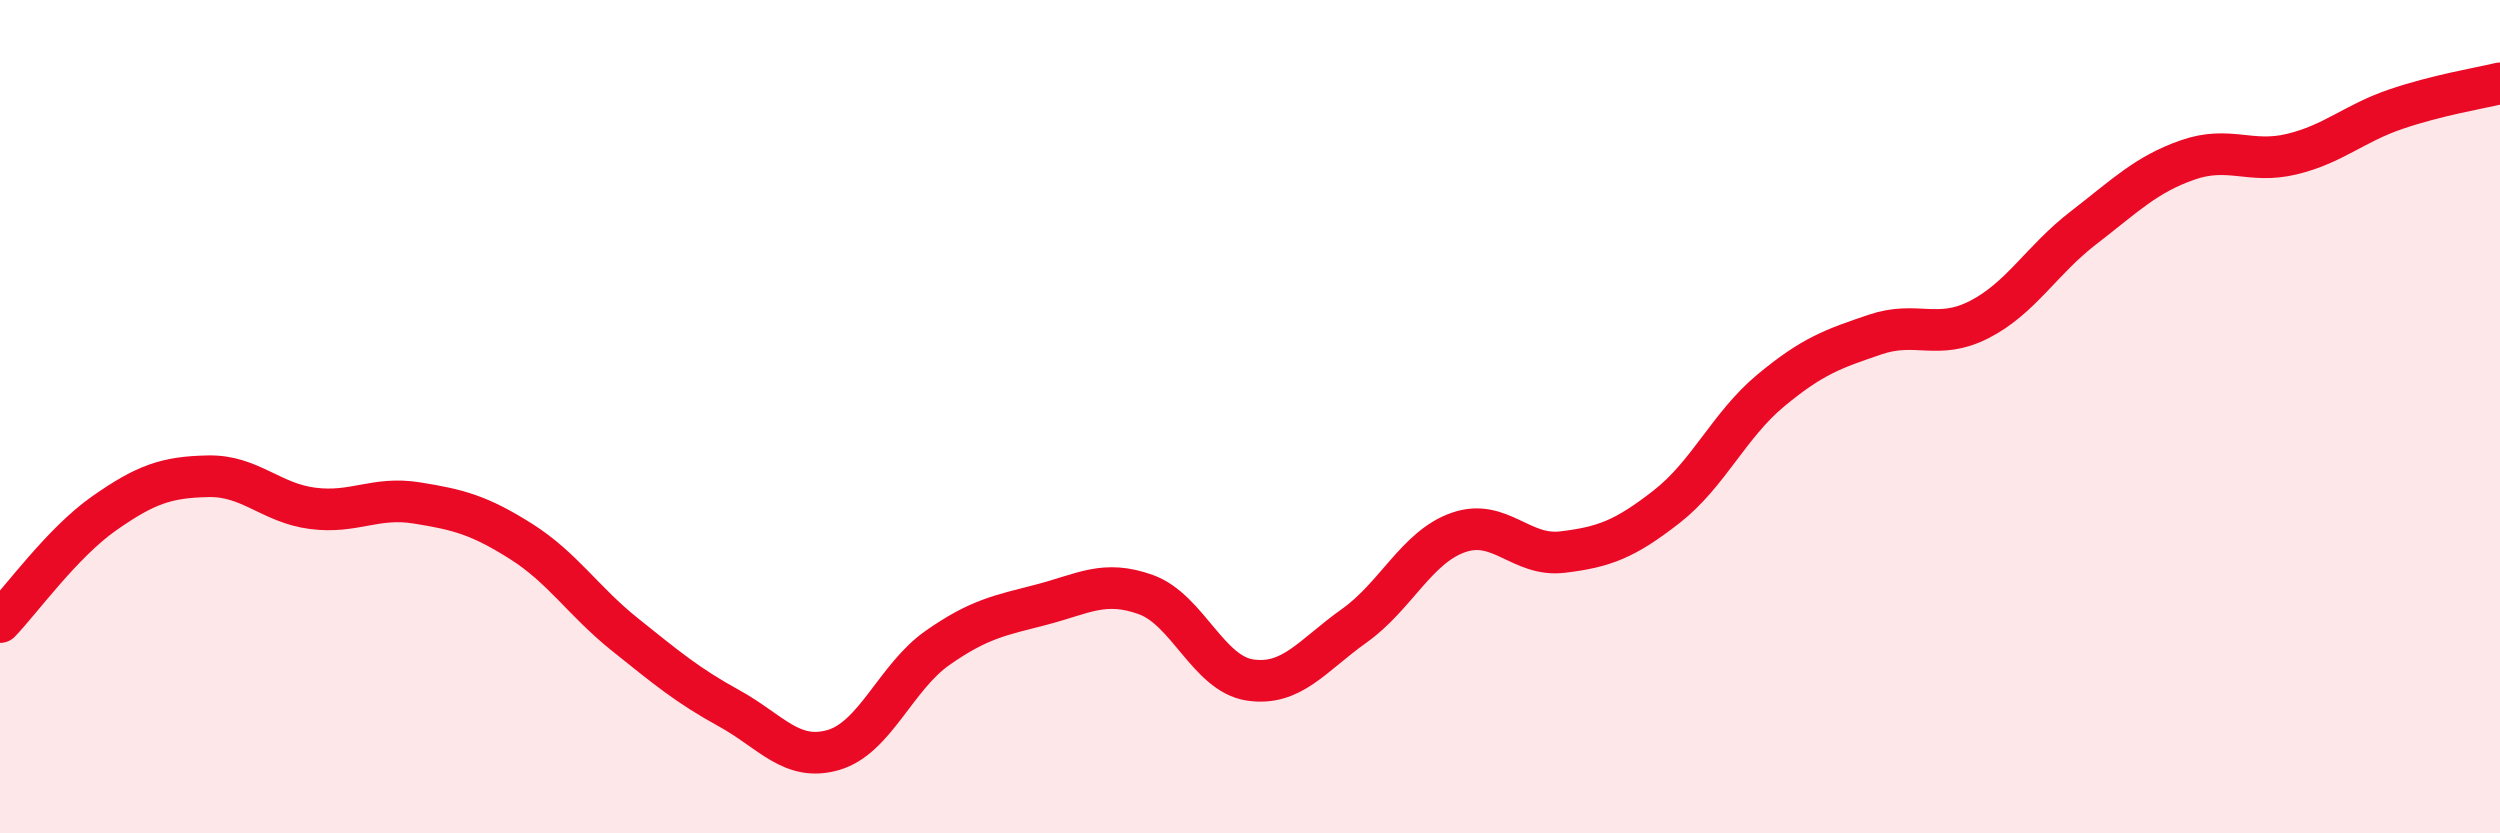 
    <svg width="60" height="20" viewBox="0 0 60 20" xmlns="http://www.w3.org/2000/svg">
      <path
        d="M 0,14.93 C 0.5,14.41 1.5,13.02 2.5,12.32 C 3.5,11.62 4,11.45 5,11.43 C 6,11.41 6.5,12.07 7.5,12.2 C 8.5,12.33 9,11.91 10,12.07 C 11,12.23 11.5,12.36 12.5,12.99 C 13.5,13.62 14,14.43 15,15.23 C 16,16.03 16.5,16.45 17.5,17 C 18.5,17.55 19,18.29 20,18 C 21,17.71 21.5,16.25 22.5,15.55 C 23.5,14.85 24,14.77 25,14.51 C 26,14.25 26.5,13.91 27.5,14.27 C 28.5,14.63 29,16.17 30,16.32 C 31,16.47 31.5,15.73 32.5,15.02 C 33.5,14.31 34,13.13 35,12.78 C 36,12.43 36.5,13.37 37.5,13.25 C 38.5,13.13 39,12.94 40,12.16 C 41,11.38 41.5,10.2 42.5,9.37 C 43.5,8.54 44,8.37 45,8.03 C 46,7.69 46.5,8.18 47.5,7.67 C 48.5,7.16 49,6.24 50,5.47 C 51,4.7 51.5,4.19 52.5,3.84 C 53.5,3.49 54,3.94 55,3.7 C 56,3.46 56.5,2.96 57.5,2.62 C 58.5,2.28 59.5,2.12 60,2L60 20L0 20Z"
        fill="#EB0A25"
        opacity="0.1"
        stroke-linecap="round"
        stroke-linejoin="round"
      />
      <path
        d="M 0,14.93 C 0.5,14.41 1.5,13.02 2.5,12.32 C 3.5,11.62 4,11.45 5,11.43 C 6,11.41 6.5,12.07 7.5,12.2 C 8.5,12.33 9,11.91 10,12.07 C 11,12.23 11.5,12.36 12.5,12.99 C 13.5,13.62 14,14.43 15,15.23 C 16,16.03 16.5,16.45 17.5,17 C 18.5,17.55 19,18.29 20,18 C 21,17.71 21.5,16.25 22.5,15.55 C 23.5,14.85 24,14.77 25,14.51 C 26,14.25 26.5,13.91 27.5,14.27 C 28.5,14.63 29,16.17 30,16.32 C 31,16.47 31.5,15.73 32.5,15.02 C 33.5,14.31 34,13.13 35,12.78 C 36,12.43 36.5,13.37 37.5,13.25 C 38.5,13.13 39,12.94 40,12.16 C 41,11.38 41.5,10.2 42.5,9.37 C 43.5,8.54 44,8.37 45,8.03 C 46,7.69 46.5,8.18 47.5,7.67 C 48.5,7.16 49,6.24 50,5.47 C 51,4.7 51.5,4.19 52.5,3.84 C 53.5,3.49 54,3.94 55,3.7 C 56,3.46 56.5,2.96 57.5,2.62 C 58.5,2.28 59.5,2.12 60,2"
        stroke="#EB0A25"
        stroke-width="1"
        fill="none"
        stroke-linecap="round"
        stroke-linejoin="round"
      />
    </svg>
  